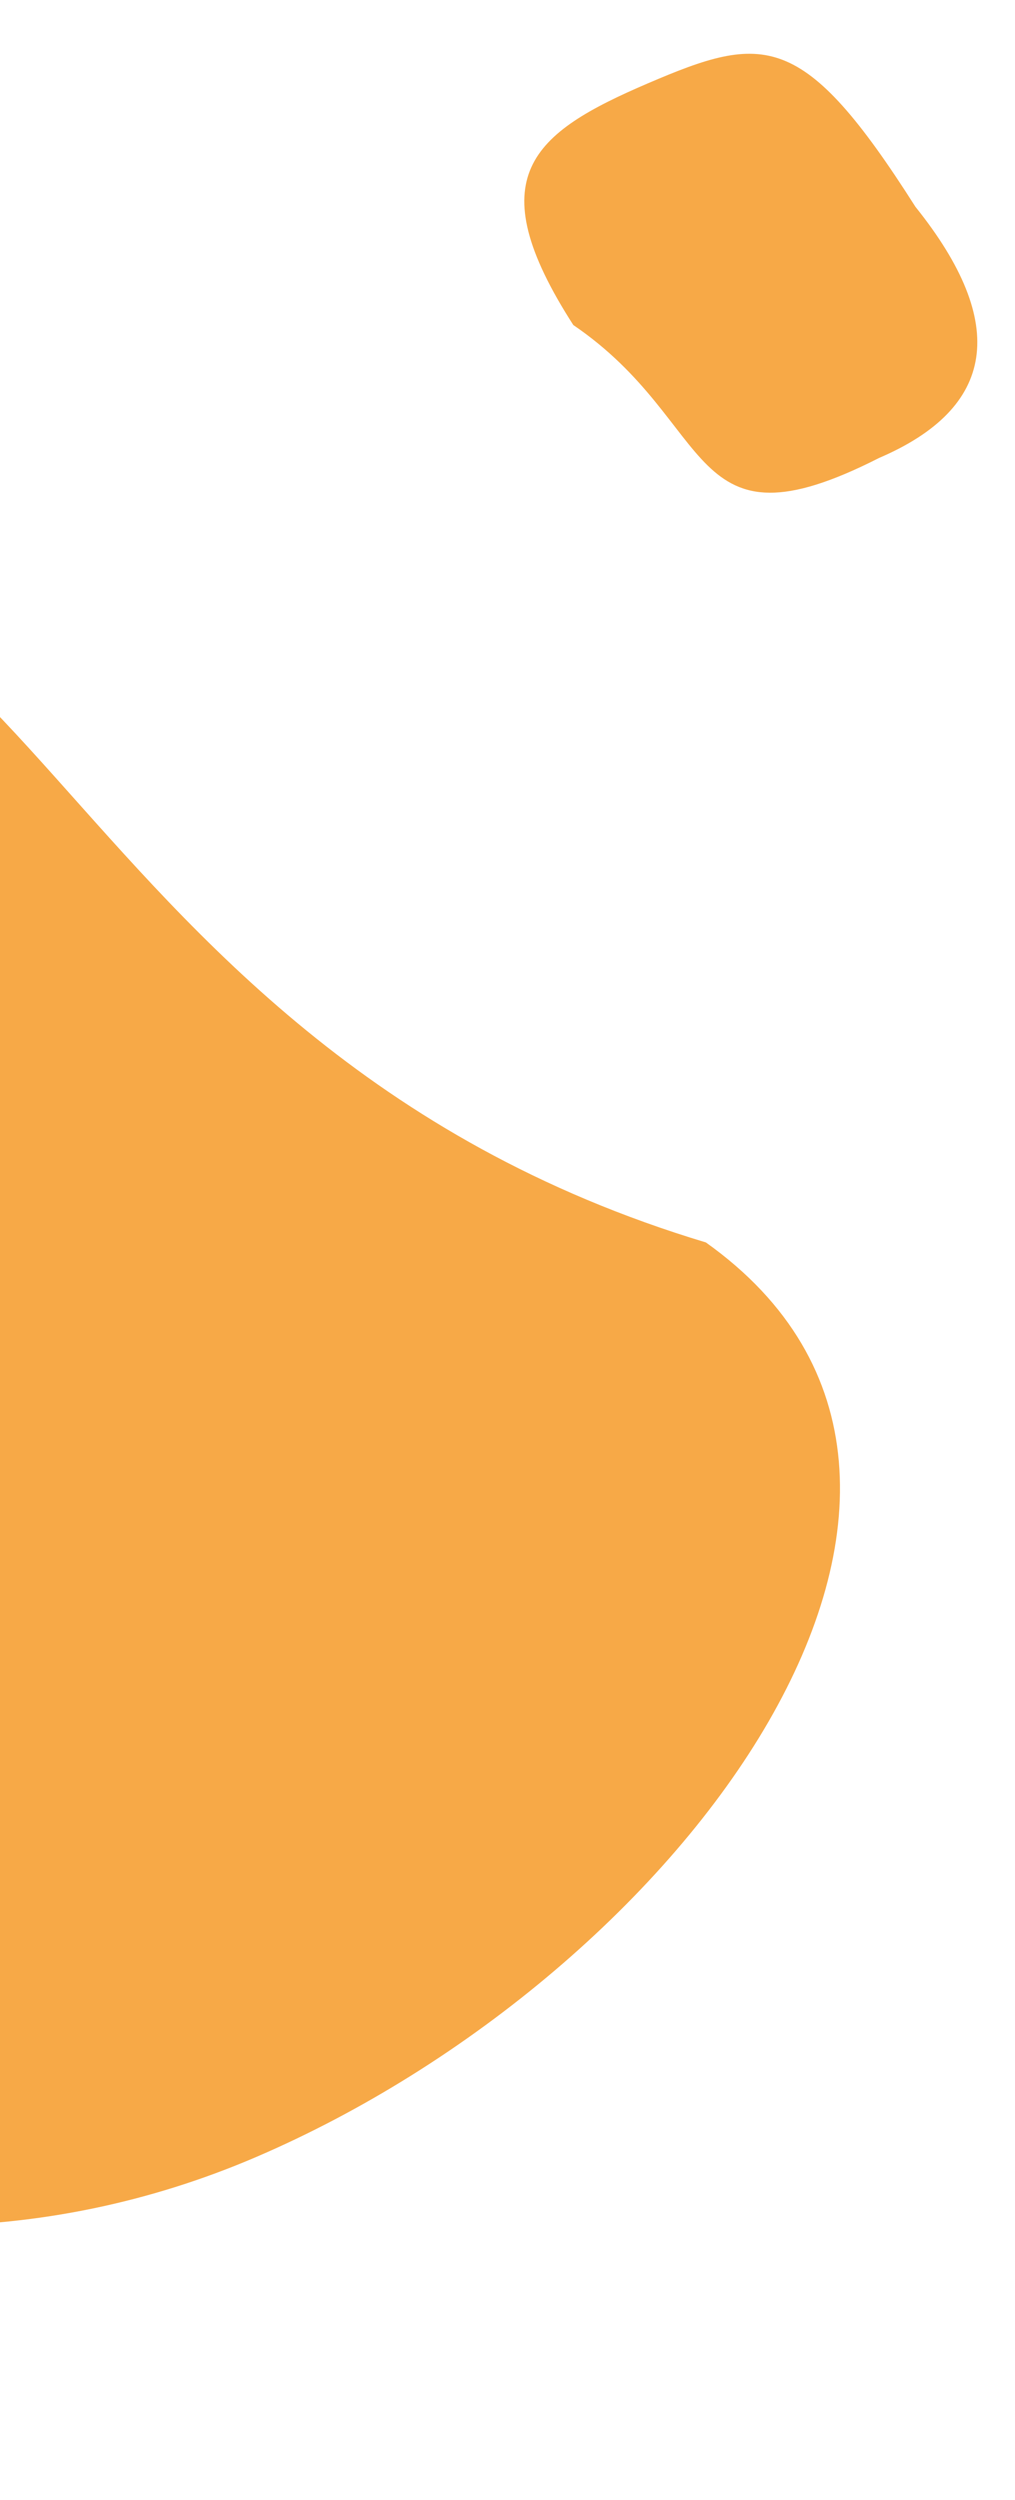 <svg width="93" height="229" viewBox="0 0 93 229" fill="none" xmlns="http://www.w3.org/2000/svg">
<path d="M83.876 18.941C92.513 29.703 91.188 37.386 80.55 41.947C62.748 51.002 65.785 38.792 52.529 29.772C43.804 16.202 48.719 12.197 59.357 7.637C69.994 3.076 73.571 2.728 83.876 18.941Z" fill="#F7A947"/>
<path d="M64.677 113.809C95.727 135.913 62.73 180.753 23.417 197.608C-15.896 214.464 -61.439 196.237 -78.305 156.898C-95.171 117.559 -76.975 72.005 -37.661 55.15C1.652 38.295 2.752 95.162 64.677 113.809Z" fill="#F7A947"/>
</svg>
